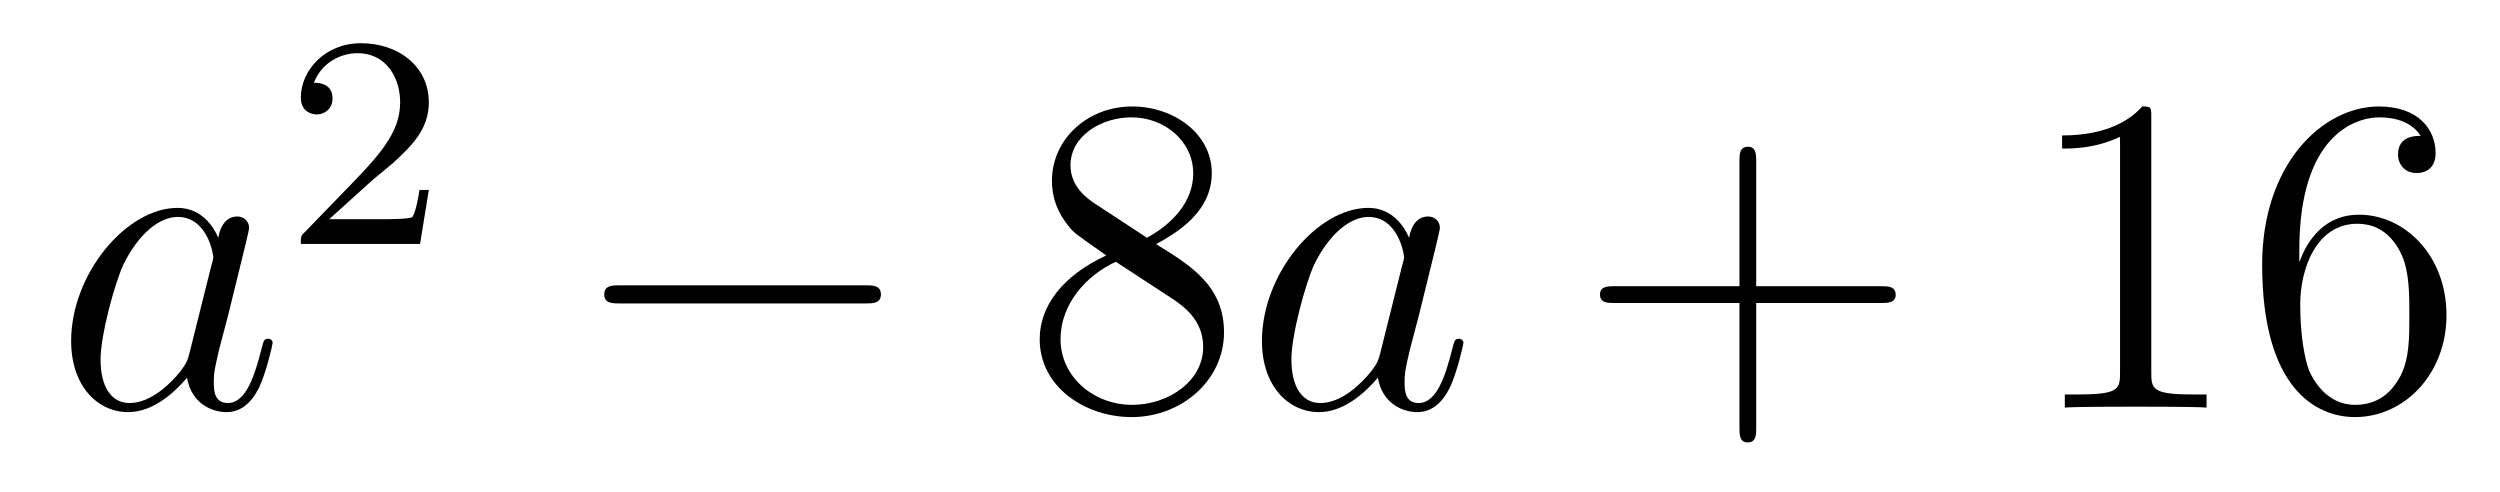 <?xml version='1.0'?>
<!-- This file was generated by dvisvgm 1.14.1 -->
<svg height='13pt' version='1.1' viewBox='0 -13 66 13' width='66pt' xmlns='http://www.w3.org/2000/svg' xmlns:xlink='http://www.w3.org/1999/xlink'>
<g id='page1'>
<g transform='matrix(1 0 0 1 -127 652)'>
<path d='M131.998 -655.662C131.938 -655.459 131.938 -655.435 131.771 -655.208C131.508 -654.873 130.982 -654.36 130.42 -654.36C129.93 -654.36 129.655 -654.802 129.655 -655.507C129.655 -656.165 130.026 -657.503 130.253 -658.006C130.659 -658.842 131.221 -659.273 131.688 -659.273C132.476 -659.273 132.632 -658.293 132.632 -658.197C132.632 -658.185 132.596 -658.029 132.584 -658.006L131.998 -655.662ZM132.763 -658.723C132.632 -659.033 132.309 -659.512 131.688 -659.512C130.337 -659.512 128.878 -657.767 128.878 -655.997C128.878 -654.814 129.572 -654.12 130.384 -654.12C131.042 -654.12 131.604 -654.634 131.938 -655.029C132.058 -654.324 132.62 -654.12 132.978 -654.12C133.337 -654.12 133.624 -654.336 133.839 -654.766C134.03 -655.173 134.198 -655.902 134.198 -655.949C134.198 -656.009 134.15 -656.057 134.078 -656.057C133.971 -656.057 133.959 -655.997 133.911 -655.818C133.732 -655.113 133.504 -654.36 133.014 -654.36C132.668 -654.36 132.644 -654.67 132.644 -654.909C132.644 -655.184 132.68 -655.316 132.787 -655.782C132.871 -656.081 132.931 -656.344 133.026 -656.691C133.468 -658.484 133.576 -658.914 133.576 -658.986C133.576 -659.153 133.445 -659.285 133.265 -659.285C132.883 -659.285 132.787 -658.866 132.763 -658.723Z' fill-rule='evenodd'/>
<path d='M136.767 -660.186C136.895 -660.305 137.229 -660.568 137.357 -660.68C137.851 -661.134 138.321 -661.572 138.321 -662.297C138.321 -663.245 137.524 -663.859 136.528 -663.859C135.572 -663.859 134.942 -663.134 134.942 -662.425C134.942 -662.034 135.253 -661.978 135.365 -661.978C135.532 -661.978 135.779 -662.098 135.779 -662.401C135.779 -662.815 135.381 -662.815 135.285 -662.815C135.516 -663.397 136.05 -663.596 136.44 -663.596C137.182 -663.596 137.564 -662.967 137.564 -662.297C137.564 -661.468 136.982 -660.863 136.042 -659.899L135.038 -658.863C134.942 -658.775 134.942 -658.759 134.942 -658.56H138.09L138.321 -659.986H138.074C138.05 -659.827 137.986 -659.428 137.891 -659.277C137.843 -659.213 137.237 -659.213 137.11 -659.213H135.691L136.767 -660.186Z' fill-rule='evenodd'/>
<path d='M149.838 -656.989C150.041 -656.989 150.256 -656.989 150.256 -657.228C150.256 -657.468 150.041 -657.468 149.838 -657.468H143.371C143.168 -657.468 142.952 -657.468 142.952 -657.228C142.952 -656.989 143.168 -656.989 143.371 -656.989H149.838Z' fill-rule='evenodd'/>
<path d='M157.521 -658.555C158.118 -658.878 158.991 -659.428 158.991 -660.432C158.991 -661.472 157.987 -662.189 156.887 -662.189C155.704 -662.189 154.771 -661.317 154.771 -660.229C154.771 -659.823 154.891 -659.416 155.226 -659.01C155.357 -658.854 155.369 -658.842 156.206 -658.257C155.046 -657.719 154.448 -656.918 154.448 -656.045C154.448 -654.778 155.656 -653.989 156.875 -653.989C158.202 -653.989 159.314 -654.969 159.314 -656.224C159.314 -657.444 158.453 -657.982 157.521 -658.555ZM155.895 -659.631C155.739 -659.739 155.261 -660.05 155.261 -660.635C155.261 -661.413 156.074 -661.902 156.875 -661.902C157.736 -661.902 158.501 -661.281 158.501 -660.42C158.501 -659.691 157.975 -659.105 157.281 -658.723L155.895 -659.631ZM156.457 -658.089L157.903 -657.145C158.214 -656.942 158.764 -656.571 158.764 -655.842C158.764 -654.933 157.843 -654.312 156.887 -654.312C155.871 -654.312 154.998 -655.053 154.998 -656.045C154.998 -656.977 155.679 -657.731 156.457 -658.089Z' fill-rule='evenodd'/>
<path d='M163.435 -655.662C163.376 -655.459 163.376 -655.435 163.208 -655.208C162.945 -654.873 162.419 -654.36 161.858 -654.36C161.367 -654.36 161.093 -654.802 161.093 -655.507C161.093 -656.165 161.463 -657.503 161.69 -658.006C162.097 -658.842 162.658 -659.273 163.125 -659.273C163.913 -659.273 164.069 -658.293 164.069 -658.197C164.069 -658.185 164.033 -658.029 164.021 -658.006L163.435 -655.662ZM164.2 -658.723C164.069 -659.033 163.746 -659.512 163.125 -659.512C161.774 -659.512 160.315 -657.767 160.315 -655.997C160.315 -654.814 161.009 -654.12 161.822 -654.12C162.479 -654.12 163.041 -654.634 163.376 -655.029C163.495 -654.324 164.057 -654.12 164.416 -654.12C164.774 -654.12 165.061 -654.336 165.276 -654.766C165.468 -655.173 165.635 -655.902 165.635 -655.949C165.635 -656.009 165.587 -656.057 165.515 -656.057C165.408 -656.057 165.396 -655.997 165.348 -655.818C165.169 -655.113 164.942 -654.36 164.452 -654.36C164.105 -654.36 164.081 -654.67 164.081 -654.909C164.081 -655.184 164.117 -655.316 164.224 -655.782C164.308 -656.081 164.368 -656.344 164.463 -656.691C164.906 -658.484 165.013 -658.914 165.013 -658.986C165.013 -659.153 164.882 -659.285 164.703 -659.285C164.32 -659.285 164.224 -658.866 164.2 -658.723Z' fill-rule='evenodd'/>
<path d='M173.364 -657.001H176.663C176.831 -657.001 177.046 -657.001 177.046 -657.217C177.046 -657.444 176.843 -657.444 176.663 -657.444H173.364V-660.743C173.364 -660.91 173.364 -661.126 173.149 -661.126C172.922 -661.126 172.922 -660.922 172.922 -660.743V-657.444H169.623C169.455 -657.444 169.24 -657.444 169.24 -657.228C169.24 -657.001 169.443 -657.001 169.623 -657.001H172.922V-653.702C172.922 -653.535 172.922 -653.32 173.137 -653.32C173.364 -653.32 173.364 -653.523 173.364 -653.702V-657.001Z' fill-rule='evenodd'/>
<path d='M183.794 -661.902C183.794 -662.178 183.794 -662.189 183.555 -662.189C183.268 -661.867 182.671 -661.424 181.439 -661.424V-661.078C181.714 -661.078 182.312 -661.078 182.969 -661.388V-655.16C182.969 -654.73 182.934 -654.587 181.882 -654.587H181.511V-654.24C181.834 -654.264 182.993 -654.264 183.388 -654.264C183.783 -654.264 184.93 -654.264 185.253 -654.24V-654.587H184.882C183.83 -654.587 183.794 -654.73 183.794 -655.16V-661.902ZM187.702 -658.4C187.702 -661.424 189.172 -661.902 189.818 -661.902C190.248 -661.902 190.678 -661.771 190.906 -661.413C190.762 -661.413 190.308 -661.413 190.308 -660.922C190.308 -660.659 190.487 -660.432 190.798 -660.432C191.097 -660.432 191.3 -660.612 191.3 -660.958C191.3 -661.58 190.846 -662.189 189.806 -662.189C188.3 -662.189 186.721 -660.648 186.721 -658.017C186.721 -654.73 188.156 -653.989 189.172 -653.989C190.475 -653.989 191.587 -655.125 191.587 -656.679C191.587 -658.268 190.475 -659.332 189.28 -659.332C188.216 -659.332 187.821 -658.412 187.702 -658.077V-658.4ZM189.172 -654.312C188.419 -654.312 188.061 -654.981 187.953 -655.232C187.845 -655.543 187.726 -656.129 187.726 -656.966C187.726 -657.91 188.156 -659.093 189.232 -659.093C189.889 -659.093 190.236 -658.651 190.416 -658.245C190.607 -657.802 190.607 -657.205 190.607 -656.691C190.607 -656.081 190.607 -655.543 190.38 -655.089C190.081 -654.515 189.65 -654.312 189.172 -654.312Z' fill-rule='evenodd'/>
</g>
</g>
</svg>
